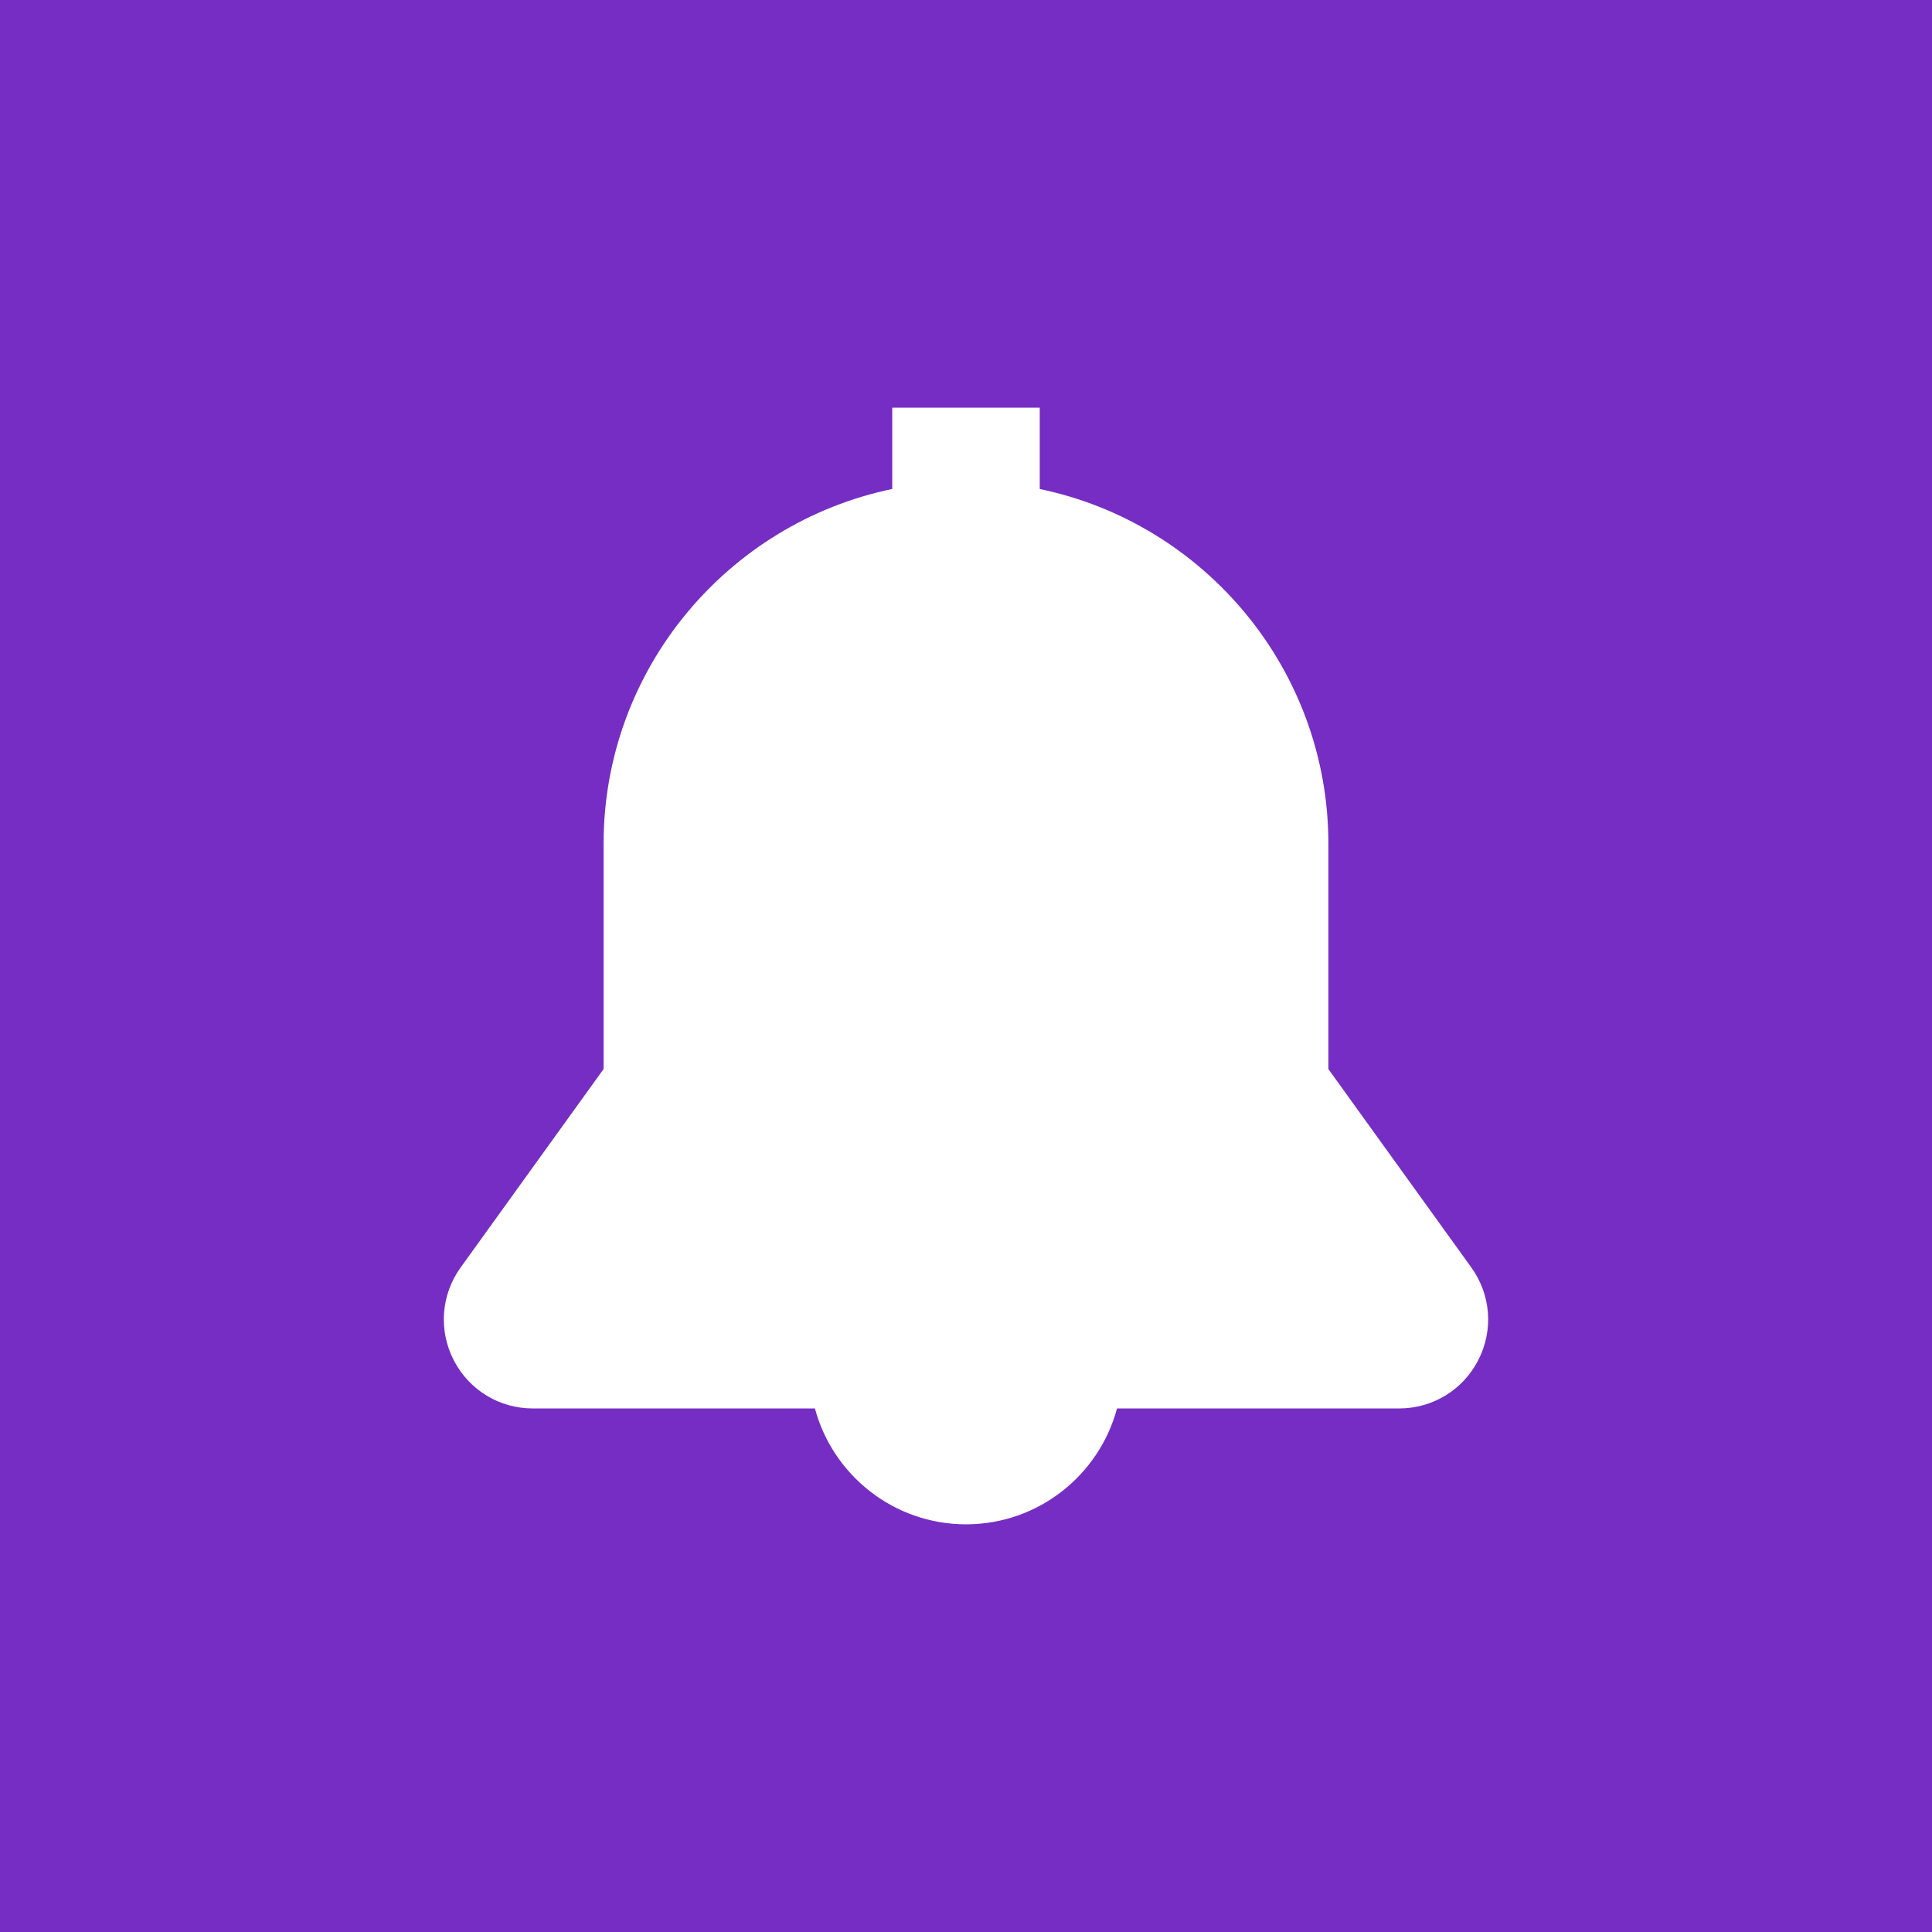 <?xml version="1.0" encoding="UTF-8"?>
<svg id="Laag_1" xmlns="http://www.w3.org/2000/svg" version="1.1" viewBox="0 0 72 72">
  <!-- Generator: Adobe Illustrator 29.4.0, SVG Export Plug-In . SVG Version: 2.1.0 Build 152)  -->
  <defs>
    <style>
      .st0 {
        fill: #fff;
      }

      .st1 {
        fill: #762dc4;
      }
    </style>
  </defs>
  <rect class="st1" width="72" height="72"/>
  <path class="st0" d="M54.832,47.235l-5.327-7.394v-8.396c0-6.504-4.624-11.947-10.757-13.221v-3.032h-5.497v3.031c-6.133,1.273-10.757,6.717-10.757,13.221v8.396l-5.327,7.395c-.731,1.015-.83,2.338-.26,3.451.569,1.112,1.7,1.803,2.951,1.803h10.512c.666,2.483,2.938,4.318,5.63,4.318s4.962-1.833,5.628-4.318h10.512c1.251,0,2.384-.691,2.951-1.803.573-1.113.472-2.434-.259-3.451Z"/>
</svg>